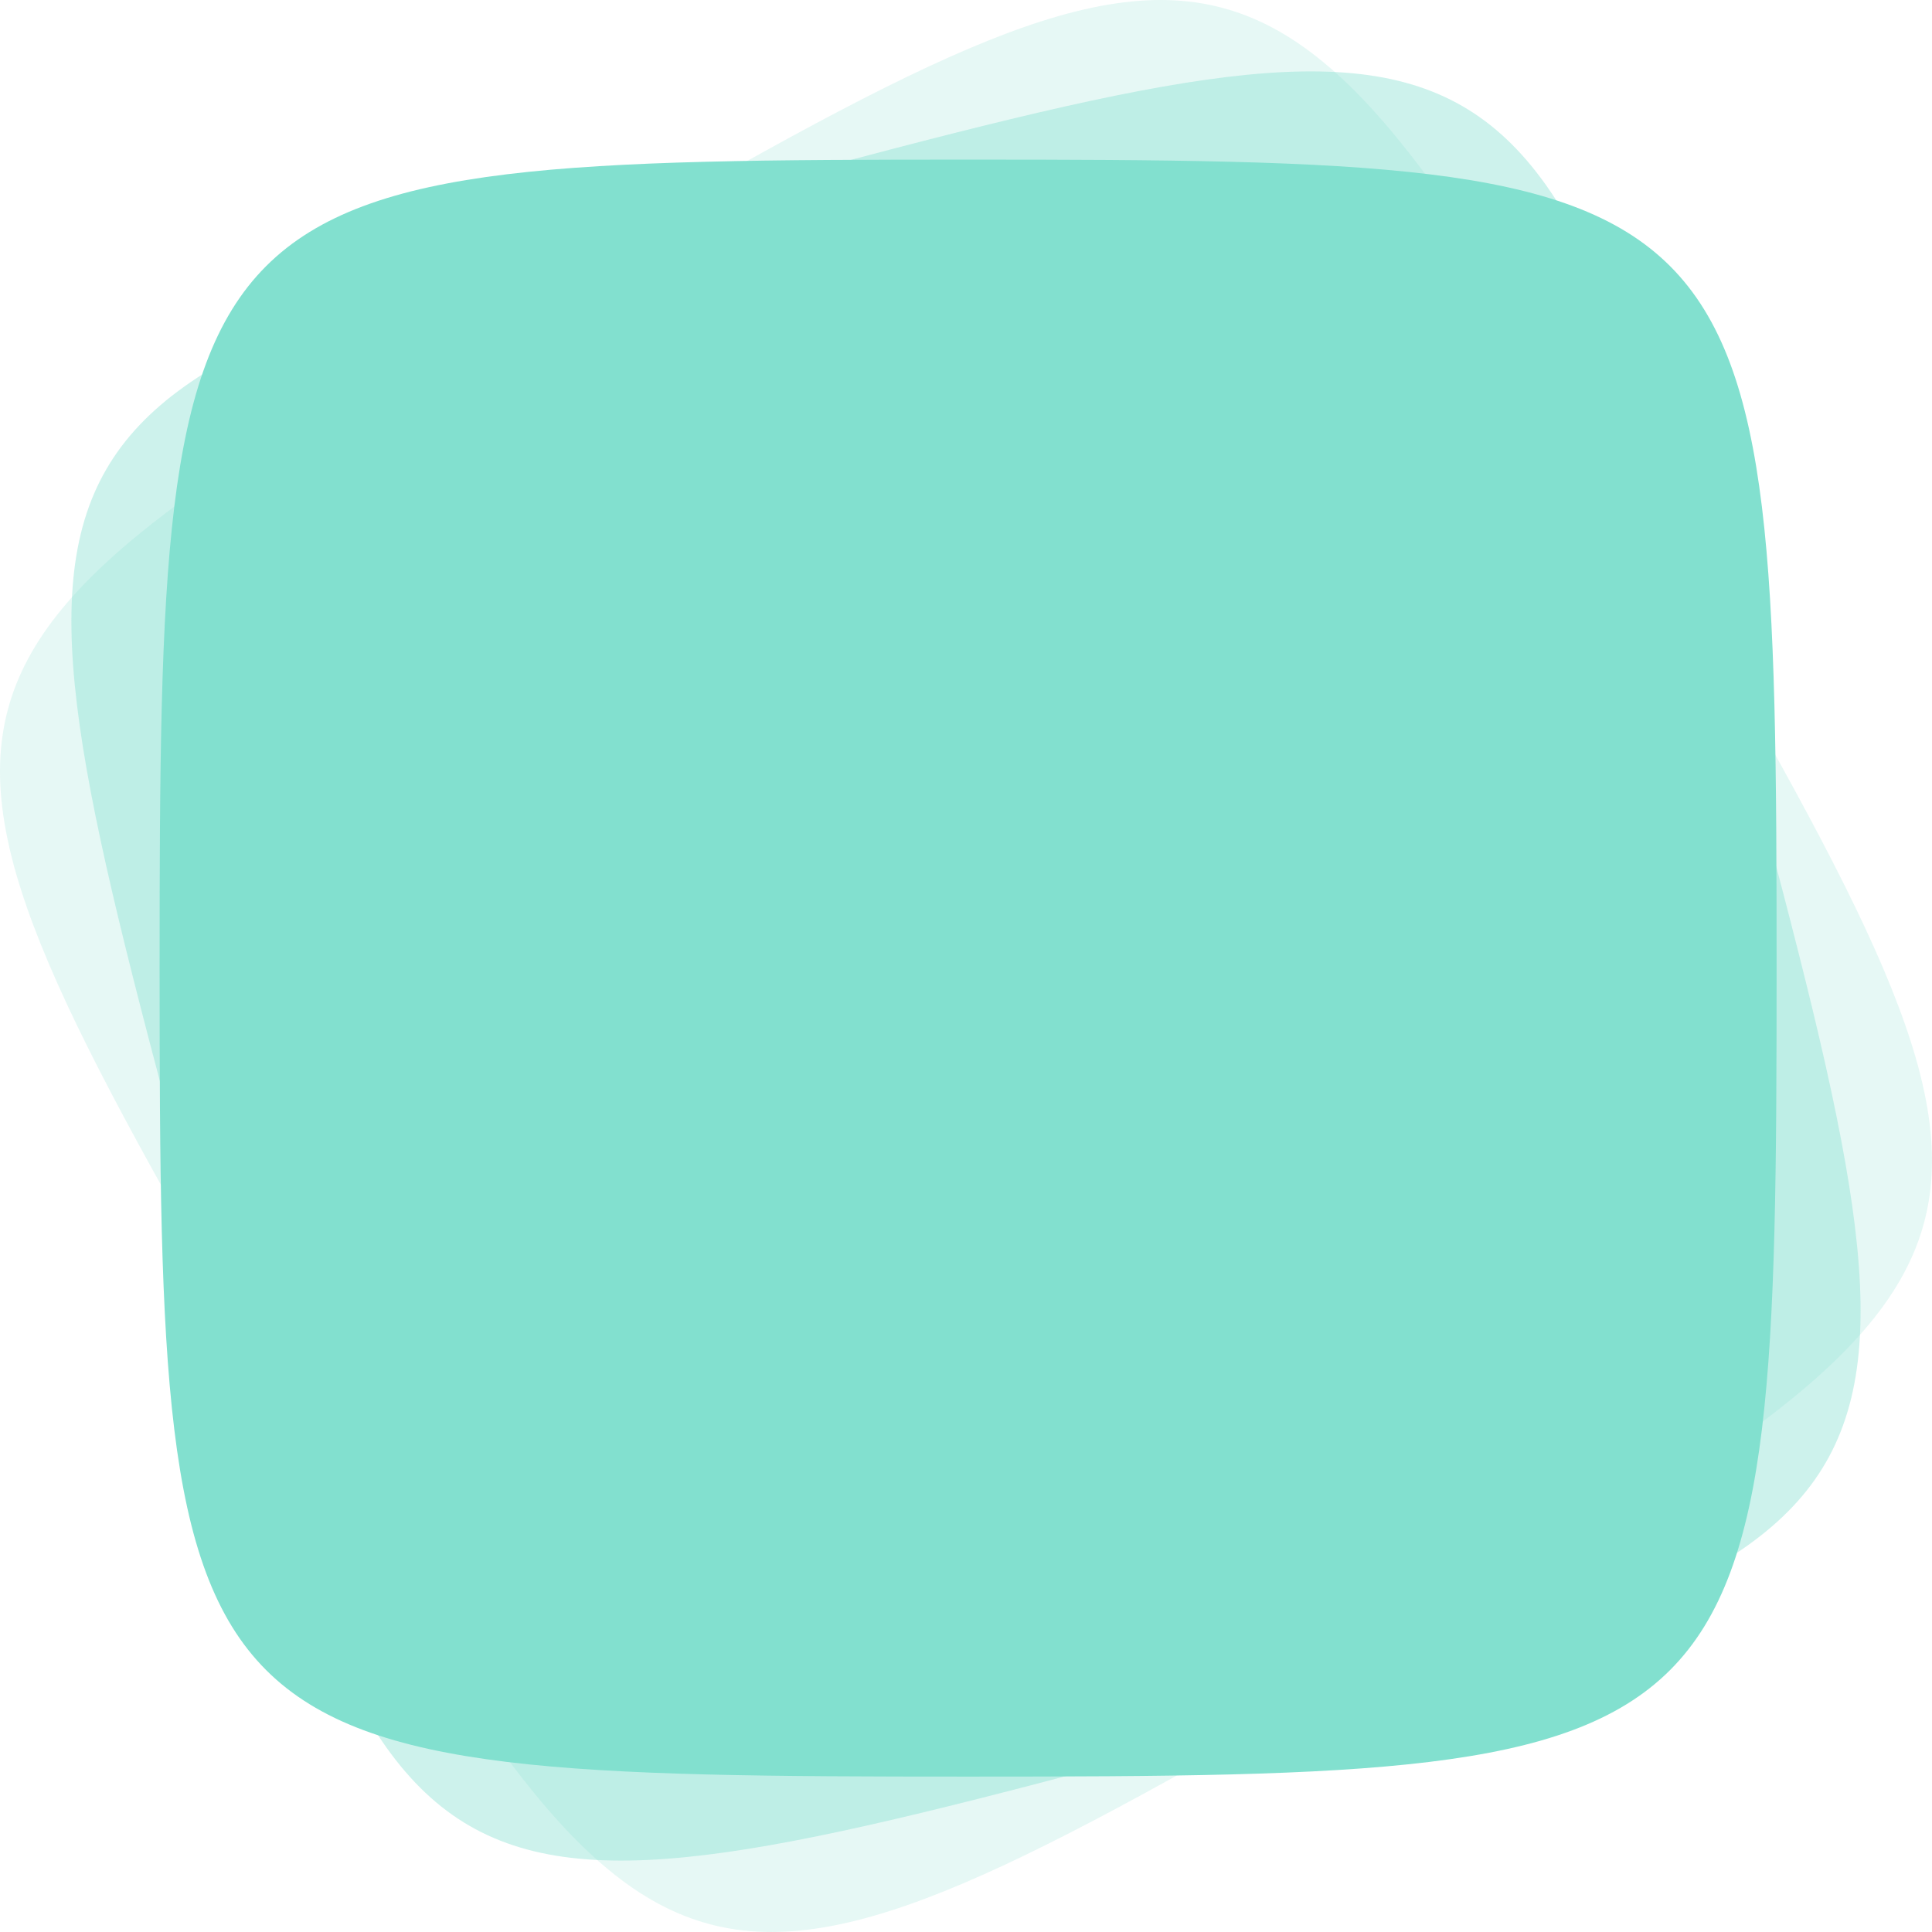 <?xml version="1.0" encoding="UTF-8"?>
<svg width="460px" height="460px" viewBox="0 0 460 460" version="1.1" xmlns="http://www.w3.org/2000/svg" xmlns:xlink="http://www.w3.org/1999/xlink">
    <title>Schwuircle/Schwuircle Tropical</title>
    <g id="Page-1" stroke="none" stroke-width="1" fill="none" fill-rule="evenodd">
        <g id="Group" fill="#82E0CF">
            <path d="M133.836,63.438 C297.396,-30.994 302.13,-29.726 396.562,133.835 C490.994,297.396 489.726,302.13 326.165,396.562 C162.603,490.994 157.87,489.725 63.438,326.165 C-30.994,162.603 -29.726,157.87 133.836,63.438 Z" id="Path-Copy-2" opacity="0.2"></path>
            <path d="M180.171,44.035 C362.785,-4.896 367.034,-2.444 415.965,180.171 C464.897,362.785 462.444,367.034 279.829,415.965 C97.214,464.897 92.966,462.443 44.035,279.829 C-4.896,97.214 -2.444,92.967 180.171,44.035 Z" id="Path-Copy" opacity="0.4"></path>
            <path d="M230.5,38 C419.531,38 423,41.468 423,230.5 C423,419.531 419.531,423 230.5,423 C41.468,423 38,419.531 38,230.5 C38,41.468 41.468,38 230.5,38 Z" id="Path-Copy-3"></path>
        </g>
    </g>
</svg>